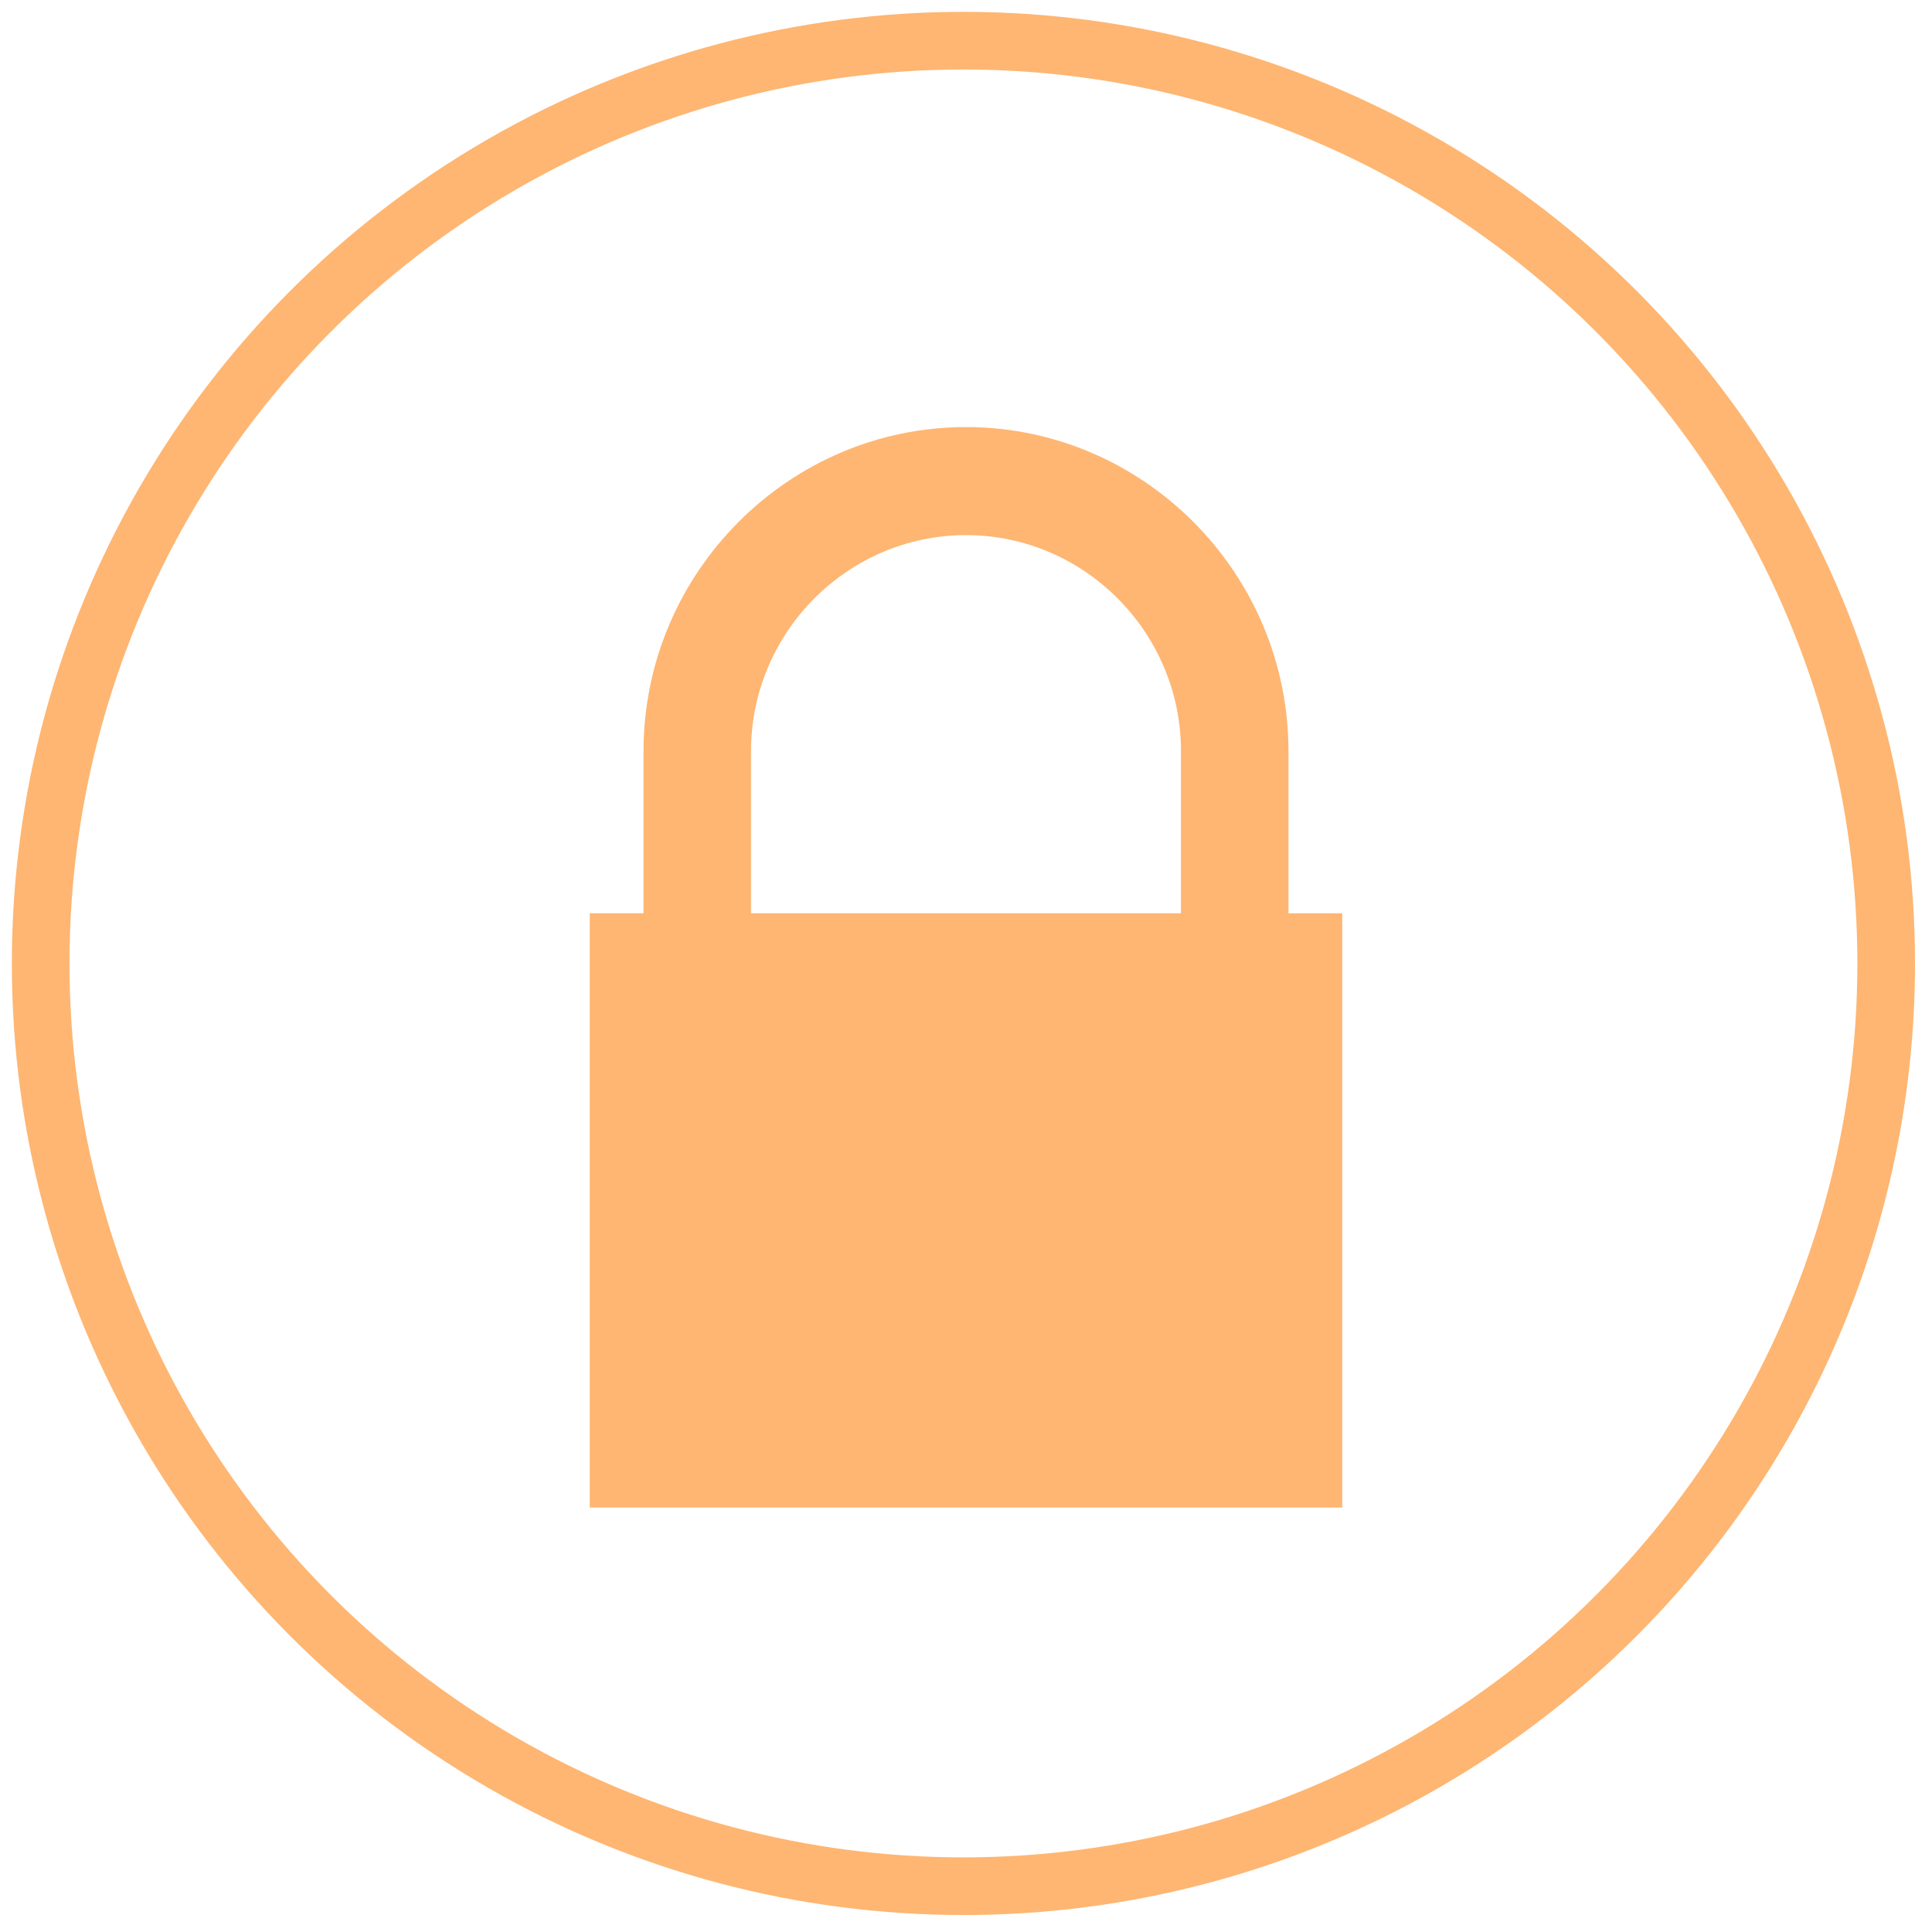 <?xml version="1.0" encoding="UTF-8"?>
<svg width="95px" height="95px" viewBox="0 0 95 95" version="1.1" xmlns="http://www.w3.org/2000/svg" xmlns:xlink="http://www.w3.org/1999/xlink">
    <!-- Generator: Sketch 43.2 (39069) - http://www.bohemiancoding.com/sketch -->
    <title>security</title>
    <desc>Created with Sketch.</desc>
    <defs></defs>
    <g id="Page-1" stroke="none" stroke-width="1" fill="none" fill-rule="evenodd">
        <g id="security" transform="translate(2, 2)">
            <circle id="Oval" stroke="#FEB672" stroke-width="2.835" cx="45.374" cy="45.374" r="45.374"></circle>
            <path d="M27,42.908 L27,72.128 L64,72.128 L64,42.908 M29.643,42.908 L29.643,34.938 C29.643,26.172 36.779,19 45.5,19 C54.221,19 61.357,26.172 61.357,34.938 L61.357,42.908 L56.071,42.908 L56.071,34.938 C56.071,29.094 51.314,24.313 45.5,24.313 C39.686,24.313 34.929,29.094 34.929,34.938 L34.929,42.908" id="Shape" fill="#FEB672" fill-rule="nonzero"></path>
        </g>
    </g>
</svg>